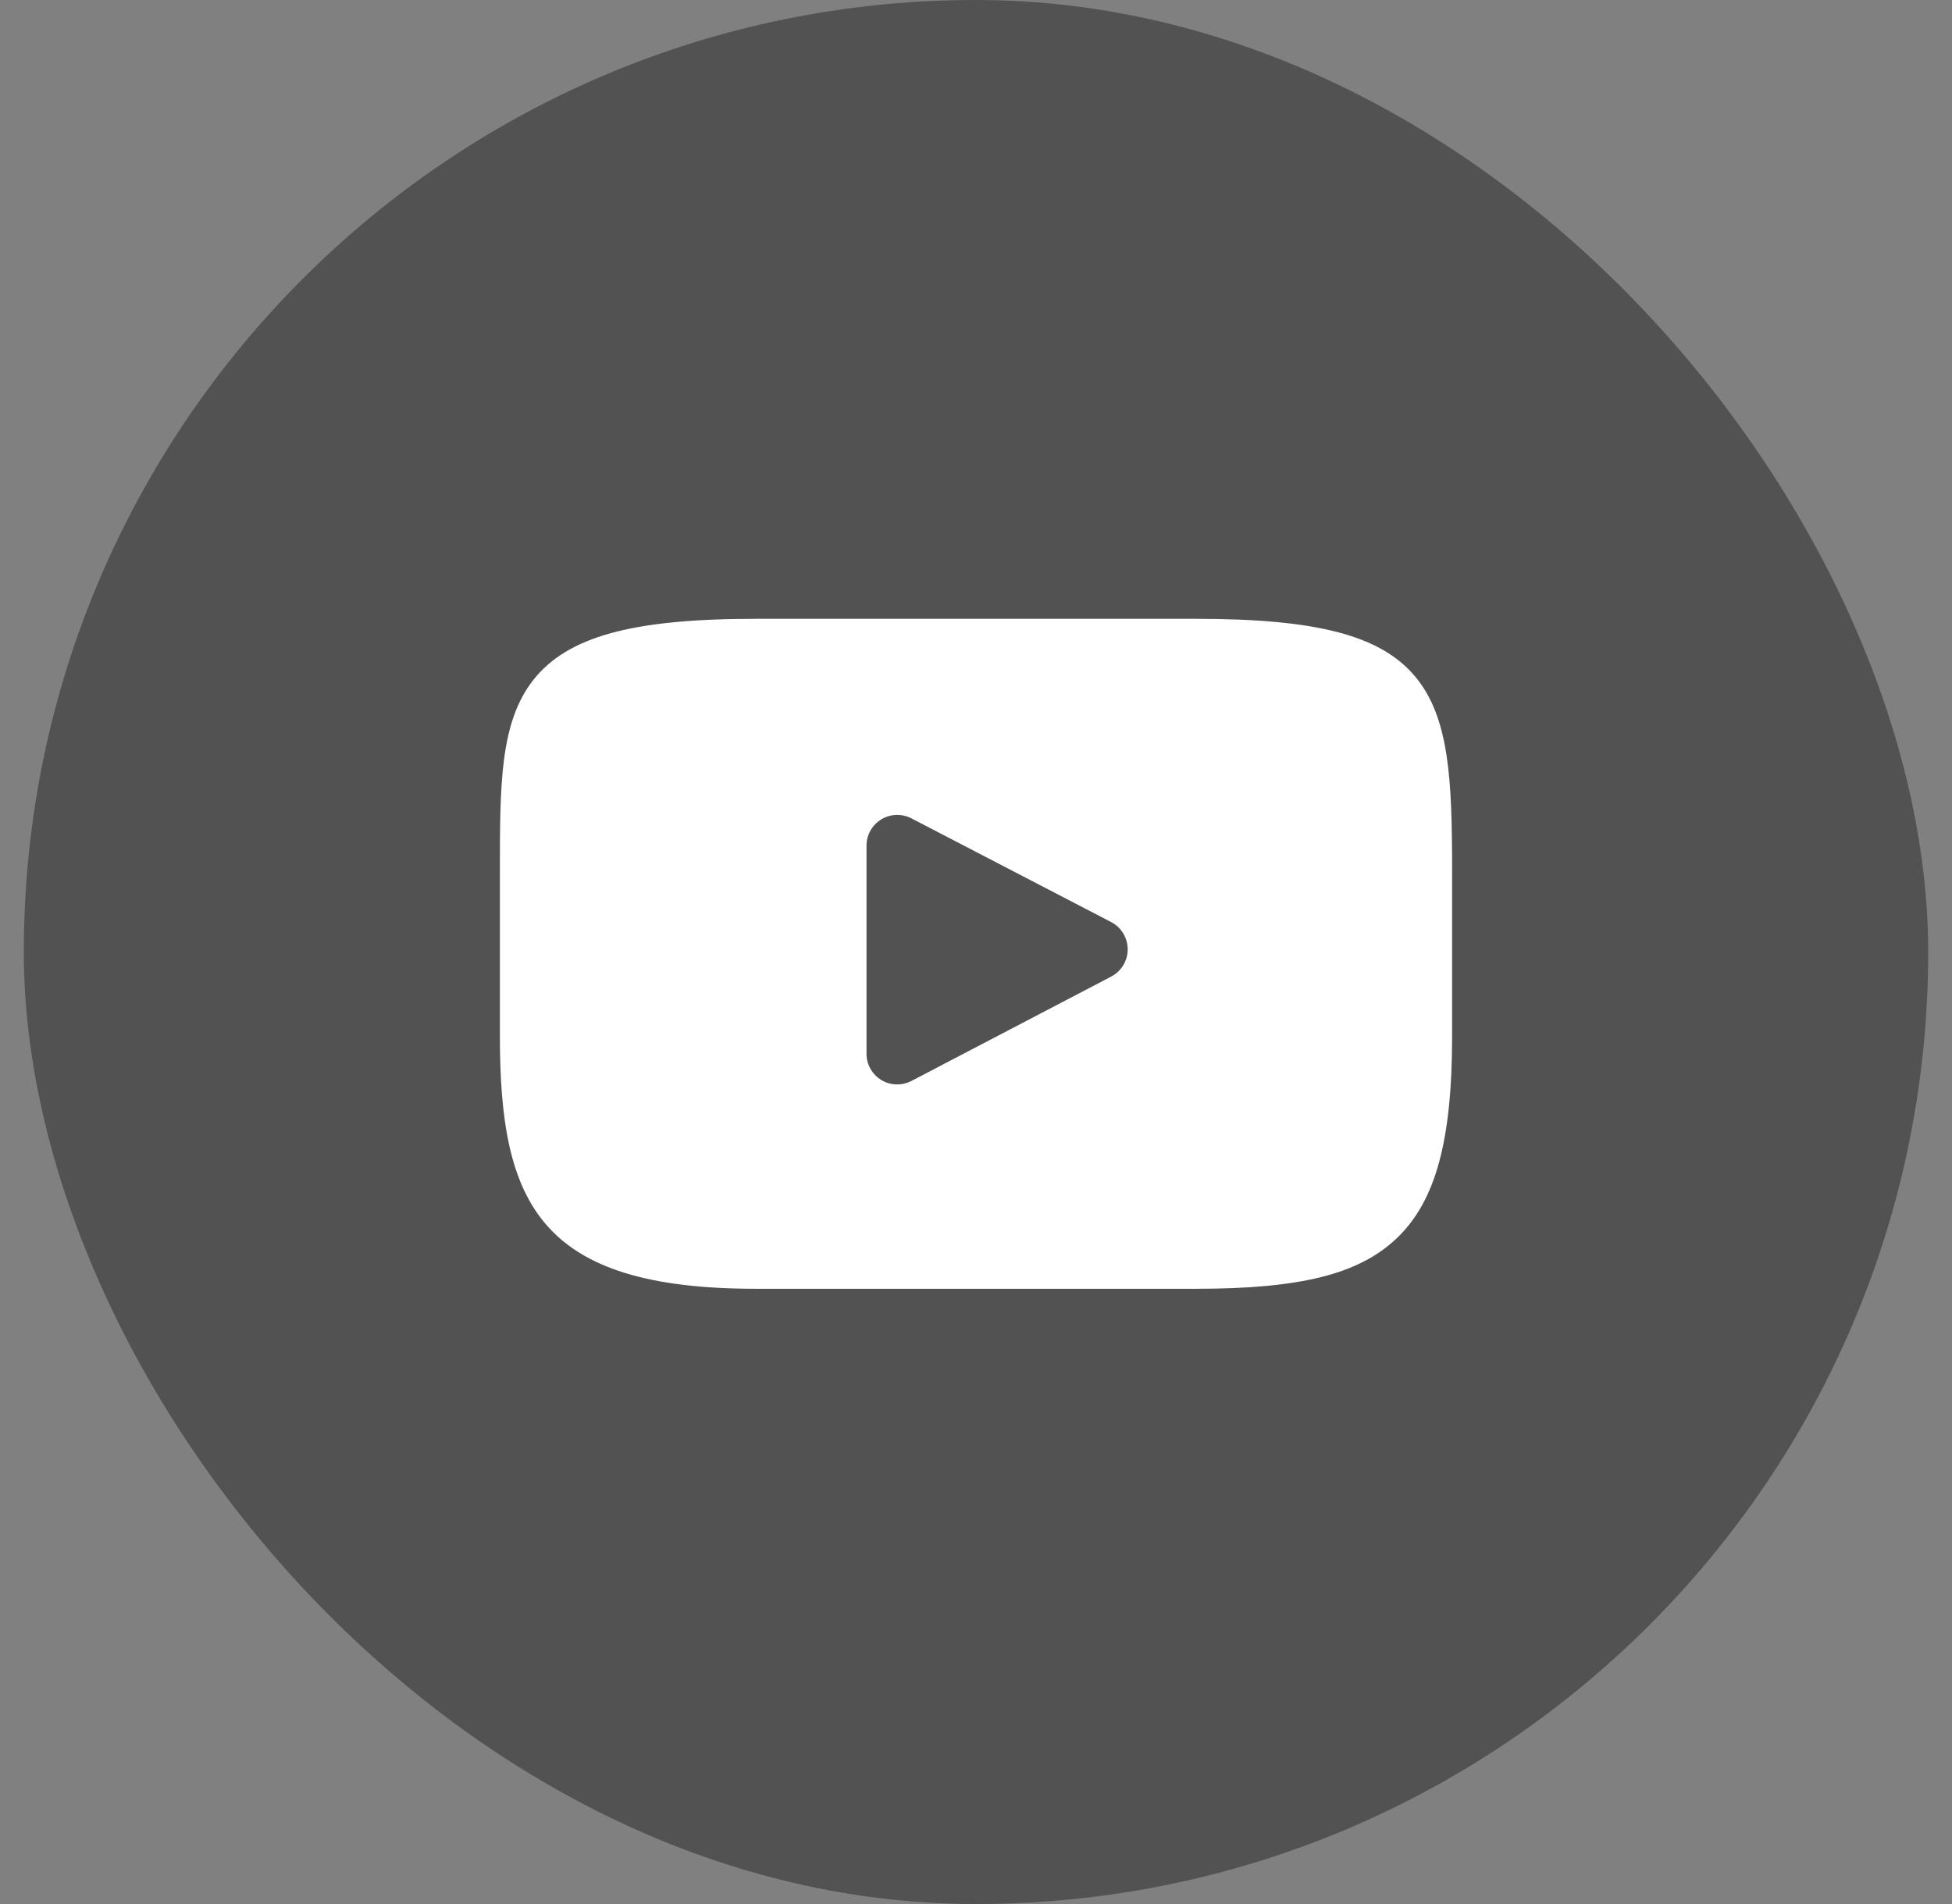 <svg width="41" height="40" viewBox="0 0 41 40" fill="none" xmlns="http://www.w3.org/2000/svg">
<rect x="0" y="0" width="41" height="40" fill="#808080" stroke="none"/>
<rect x="0.5" width="40" height="40" rx="20" fill="#525252"/>
<path d="M29.72 14.208C28.998 13.35 27.666 13 25.12 13H15.88C13.276 13 11.921 13.373 11.201 14.286C10.5 15.177 10.5 16.49 10.5 18.306V21.769C10.5 25.288 11.332 27.075 15.88 27.075H25.12C27.328 27.075 28.551 26.766 29.342 26.009C30.154 25.232 30.5 23.964 30.5 21.769V18.306C30.5 16.391 30.446 15.07 29.72 14.208ZM23.34 20.516L19.144 22.709C19.05 22.758 18.948 22.782 18.845 22.782C18.729 22.782 18.613 22.751 18.511 22.689C18.318 22.572 18.2 22.363 18.2 22.137V17.765C18.2 17.54 18.318 17.331 18.51 17.214C18.703 17.097 18.943 17.089 19.143 17.192L23.339 19.371C23.552 19.482 23.686 19.703 23.686 19.943C23.687 20.184 23.553 20.404 23.34 20.516Z" fill="white"/>
</svg>
